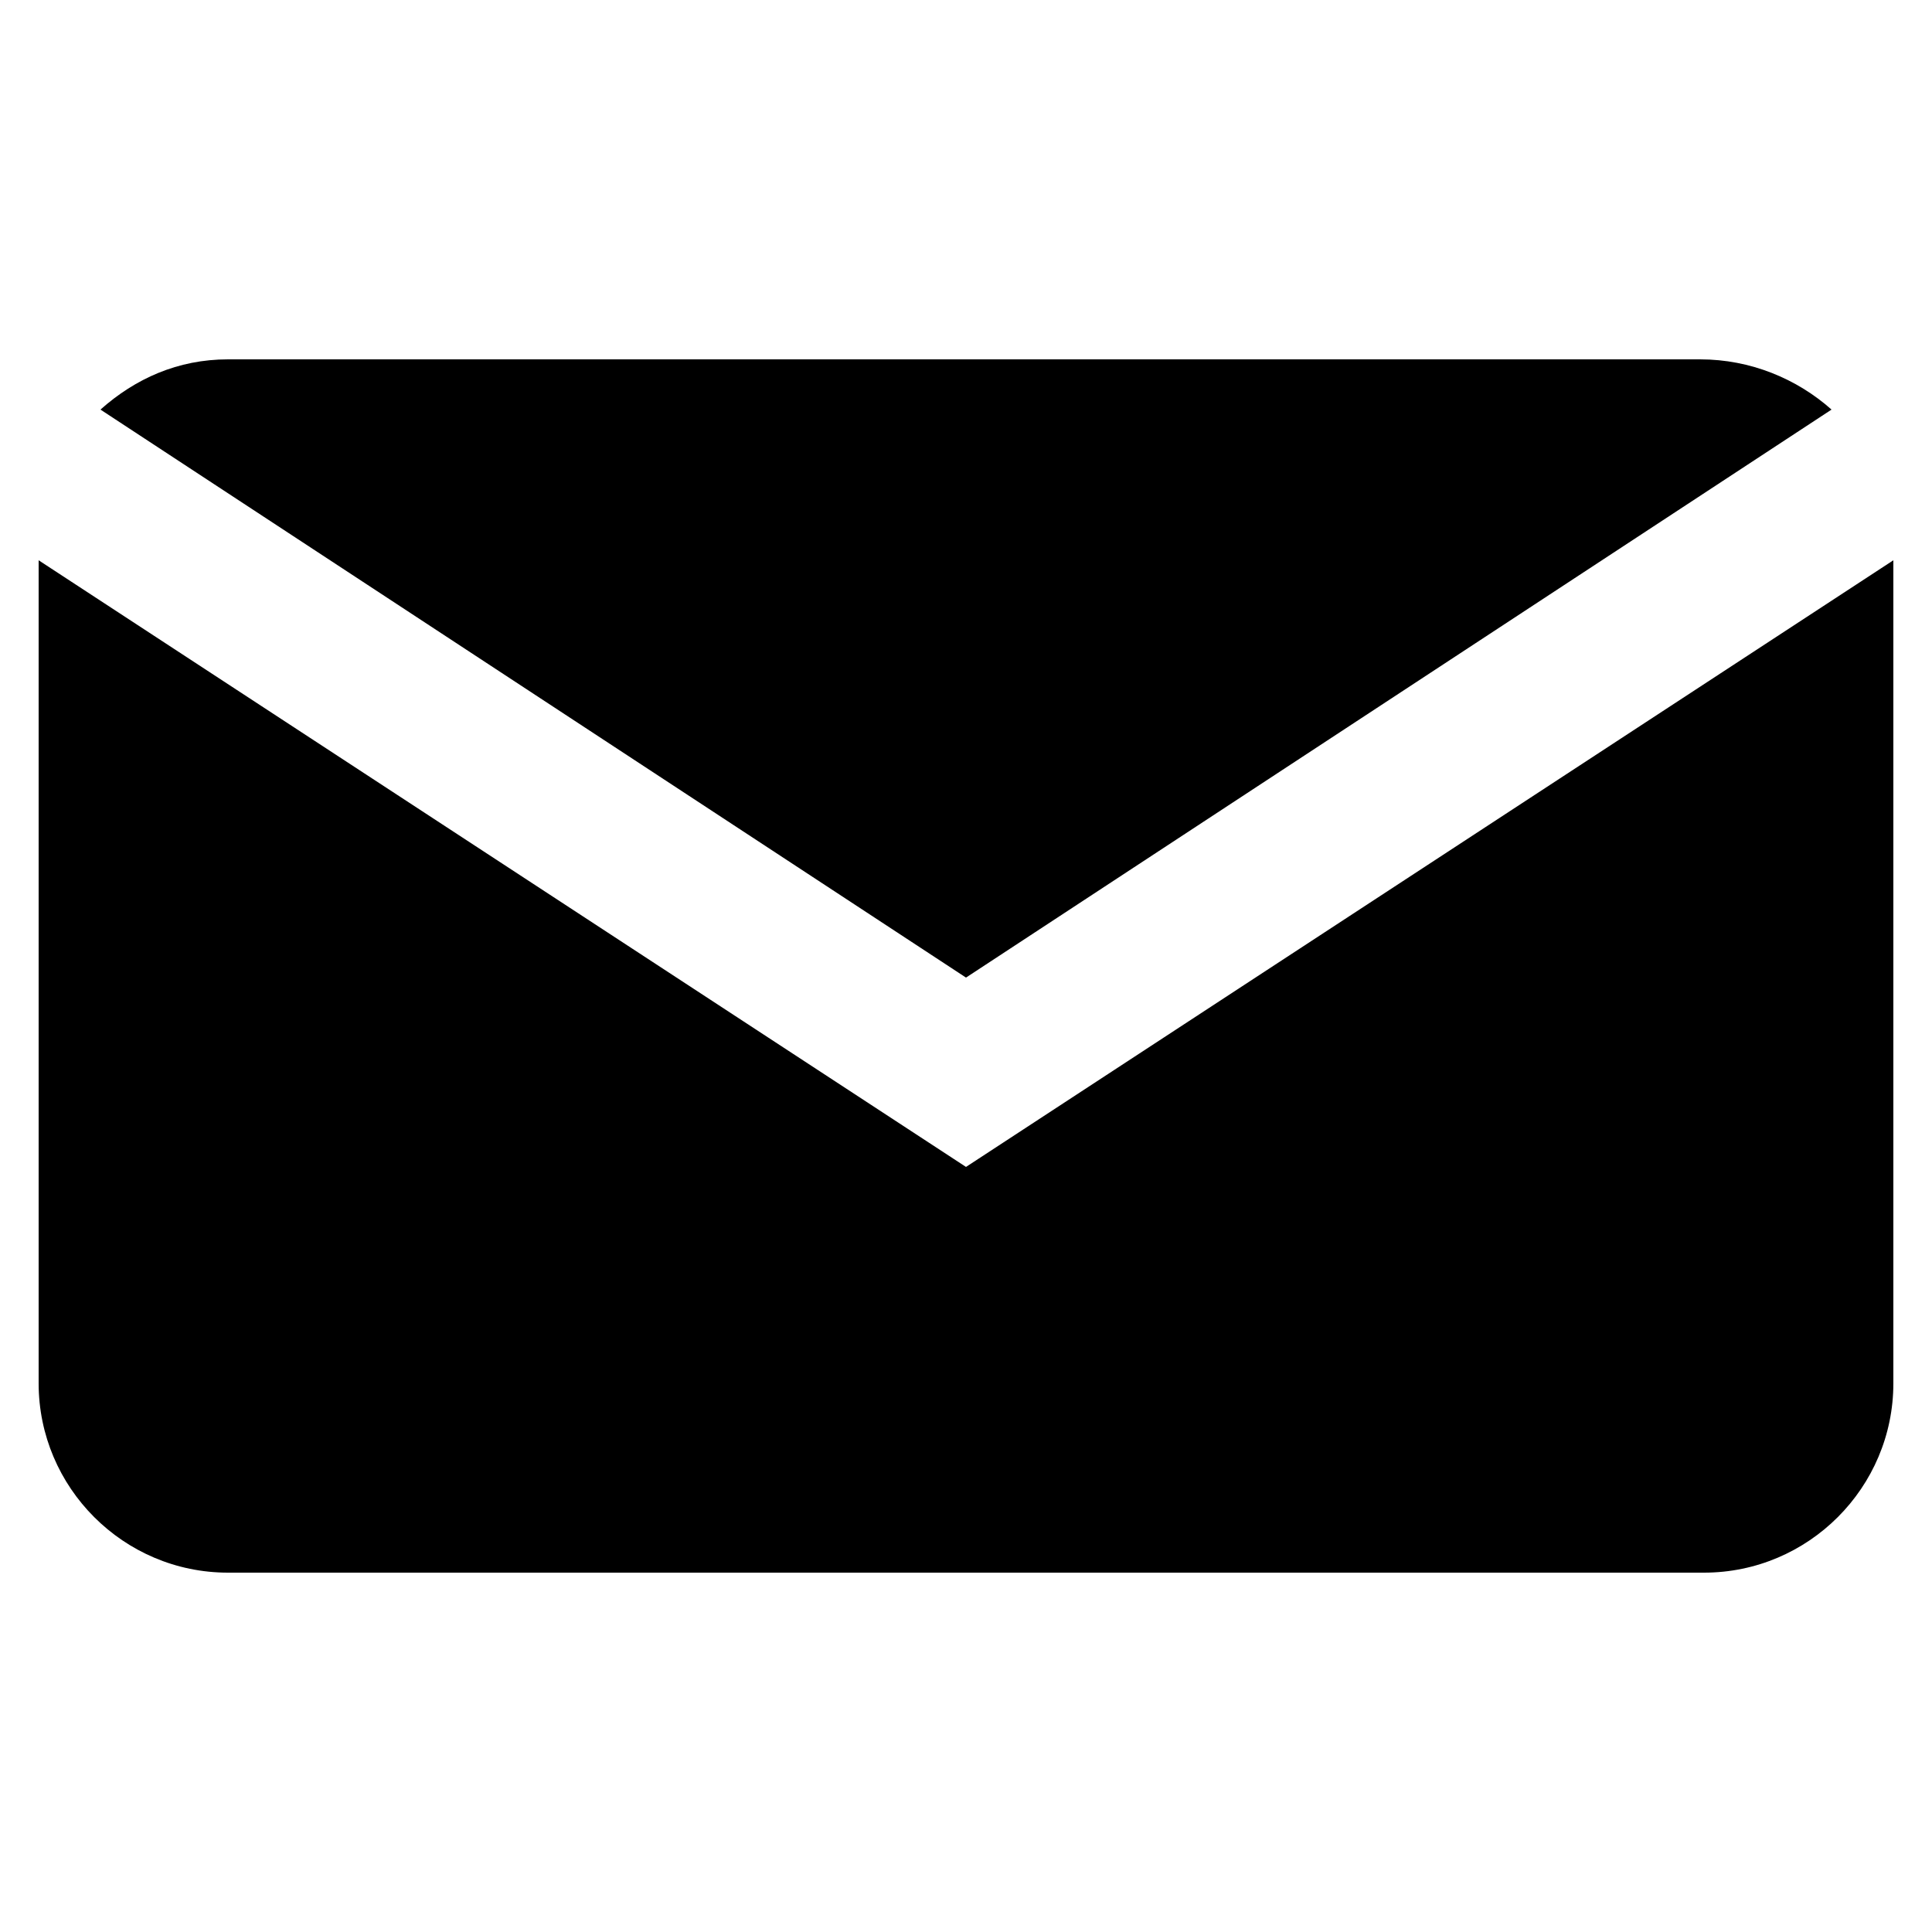 <?xml version="1.0" encoding="utf-8"?>
<!-- Generator: Adobe Illustrator 25.1.0, SVG Export Plug-In . SVG Version: 6.00 Build 0)  -->
<svg version="1.1" id="Layer_1" xmlns="http://www.w3.org/2000/svg" xmlns:xlink="http://www.w3.org/1999/xlink" x="0px" y="0px"
	 viewBox="0 0 50 50" style="enable-background:new 0 0 50 50;" xml:space="preserve">
<g>
	<path d="M5.9,9.3h38.1c1.3,0,2.5,0.5,3.4,1.3L25,25.3L2.6,10.6C3.5,9.8,4.6,9.3,5.9,9.3z M49,35.8c0,2.7-2.2,4.9-4.9,4.9H5.9
		c-2.7,0-4.9-2.2-4.9-4.9V14.5l24,15.7l24-15.7V35.8z"/>
</g>
</svg>
